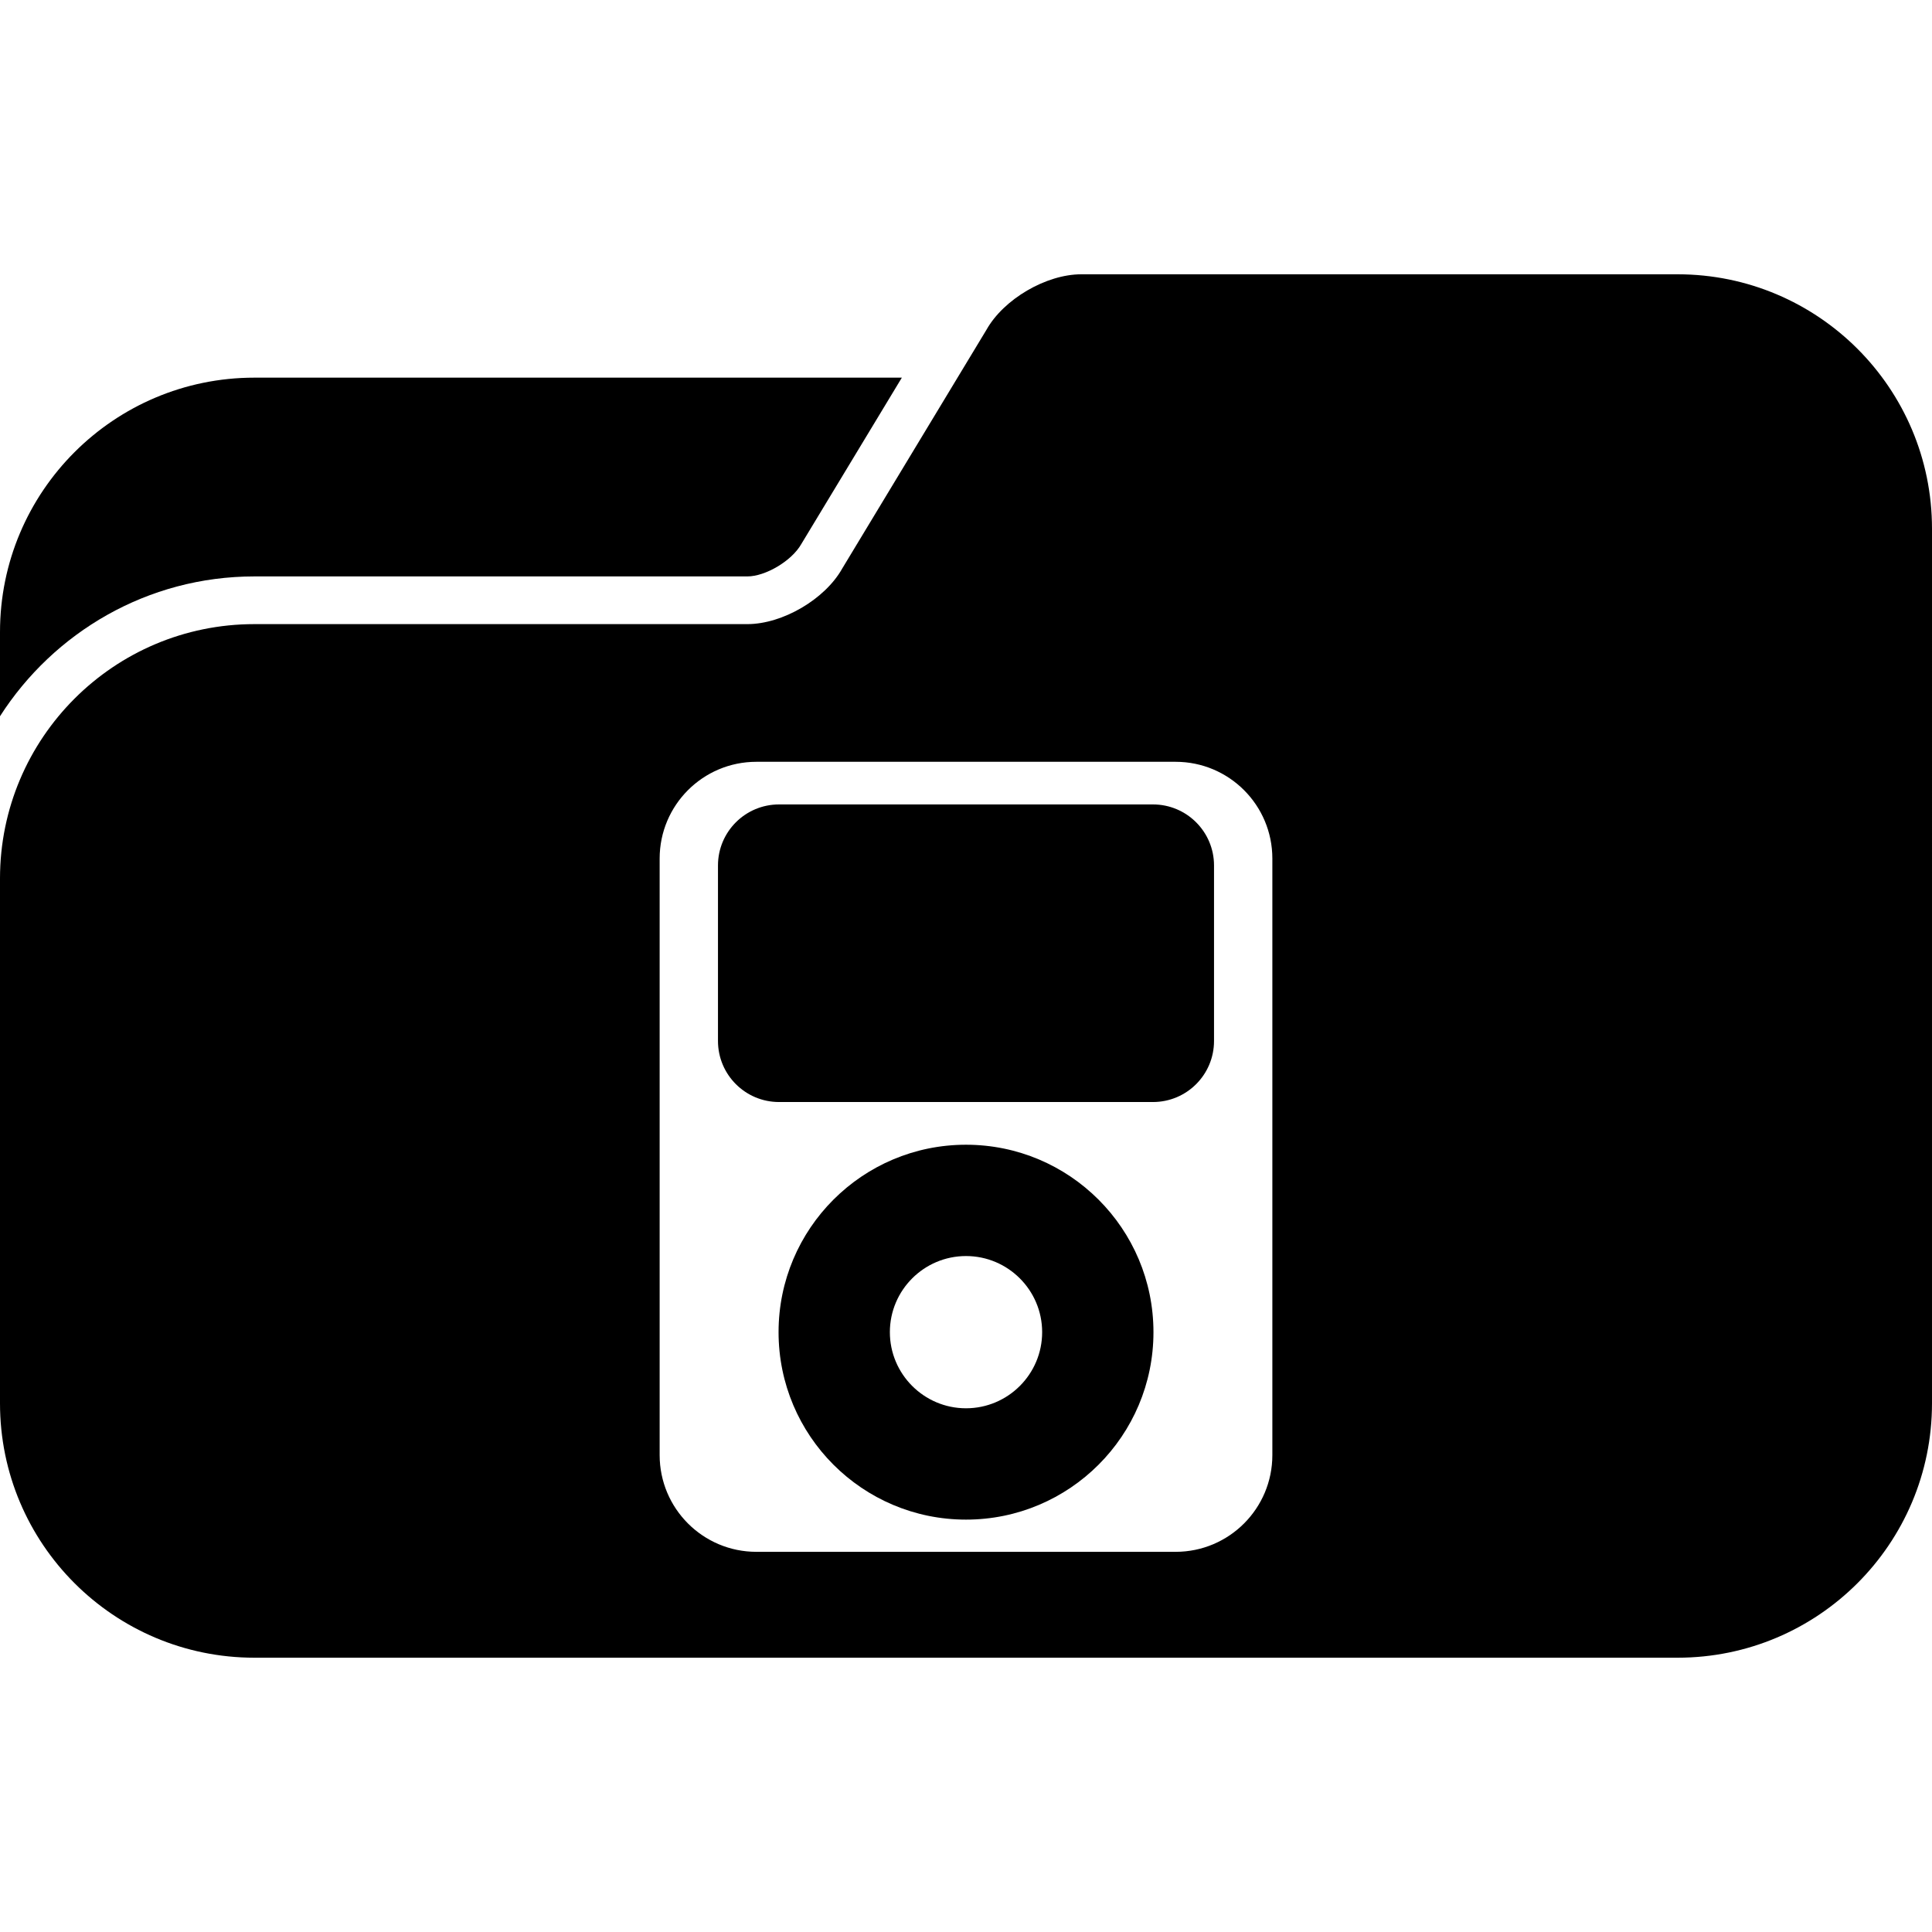 <?xml version="1.0" encoding="iso-8859-1"?>
<!-- Uploaded to: SVG Repo, www.svgrepo.com, Generator: SVG Repo Mixer Tools -->
<!DOCTYPE svg PUBLIC "-//W3C//DTD SVG 1.1//EN" "http://www.w3.org/Graphics/SVG/1.1/DTD/svg11.dtd">
<svg fill="#000000" version="1.1" id="Capa_1" xmlns="http://www.w3.org/2000/svg" xmlns:xlink="http://www.w3.org/1999/xlink" 
	 width="800px" height="800px" viewBox="0 0 322.121 322.121"
	 xml:space="preserve">
<g>
	<g>
		<path d="M42.419,96.106h82.187c3.006,0,7.397-2.571,8.997-5.403l16.762-27.737H42.419C18.994,62.966,0,81.959,0,105.385v14.035
			C8.961,105.427,24.604,96.106,42.419,96.106z"/>
		<path d="M279.702,45.733h-99.421c-5.861,0-12.935,4.137-15.804,9.243l-4.828,7.989l-19.242,31.851
			c-2.869,5.106-9.942,9.243-15.801,9.243H42.419C18.994,104.06,0,123.053,0,146.479v78.211v9.279
			c0,23.426,18.994,42.419,42.419,42.419h237.283c23.426,0,42.419-18.993,42.419-42.419v-9.279V105.385V88.152
			C322.121,64.727,303.128,45.733,279.702,45.733z M109.983,143.144c0-8.909,7.221-16.13,16.13-16.13h69.895
			c8.911,0,16.13,7.221,16.13,16.13v99.461c0,8.906-7.219,16.13-16.13,16.13h-69.895c-8.909,0-16.13-7.224-16.13-16.13V143.144z"/>
		<path d="M129.888,183.74h62.344c5.624,0,10.181-4.552,10.181-10.18v-29.257c0-5.618-4.557-10.18-10.181-10.18h-62.344
			c-5.621,0-10.18,4.554-10.18,10.18v29.268C119.713,179.188,124.268,183.74,129.888,183.74z"/>
		<path d="M161.061,190.86c-17.259,0-31.252,13.991-31.252,31.25c0,17.264,13.994,31.255,31.252,31.255s31.255-13.991,31.255-31.255
			C192.315,204.852,178.319,190.86,161.061,190.86z M161.061,234.802c-6.998,0-12.694-5.695-12.694-12.691
			c0-7.001,5.696-12.691,12.694-12.691c7.001,0,12.696,5.69,12.696,12.691S168.062,234.802,161.061,234.802z"/>
	</g>
</g>
</svg>